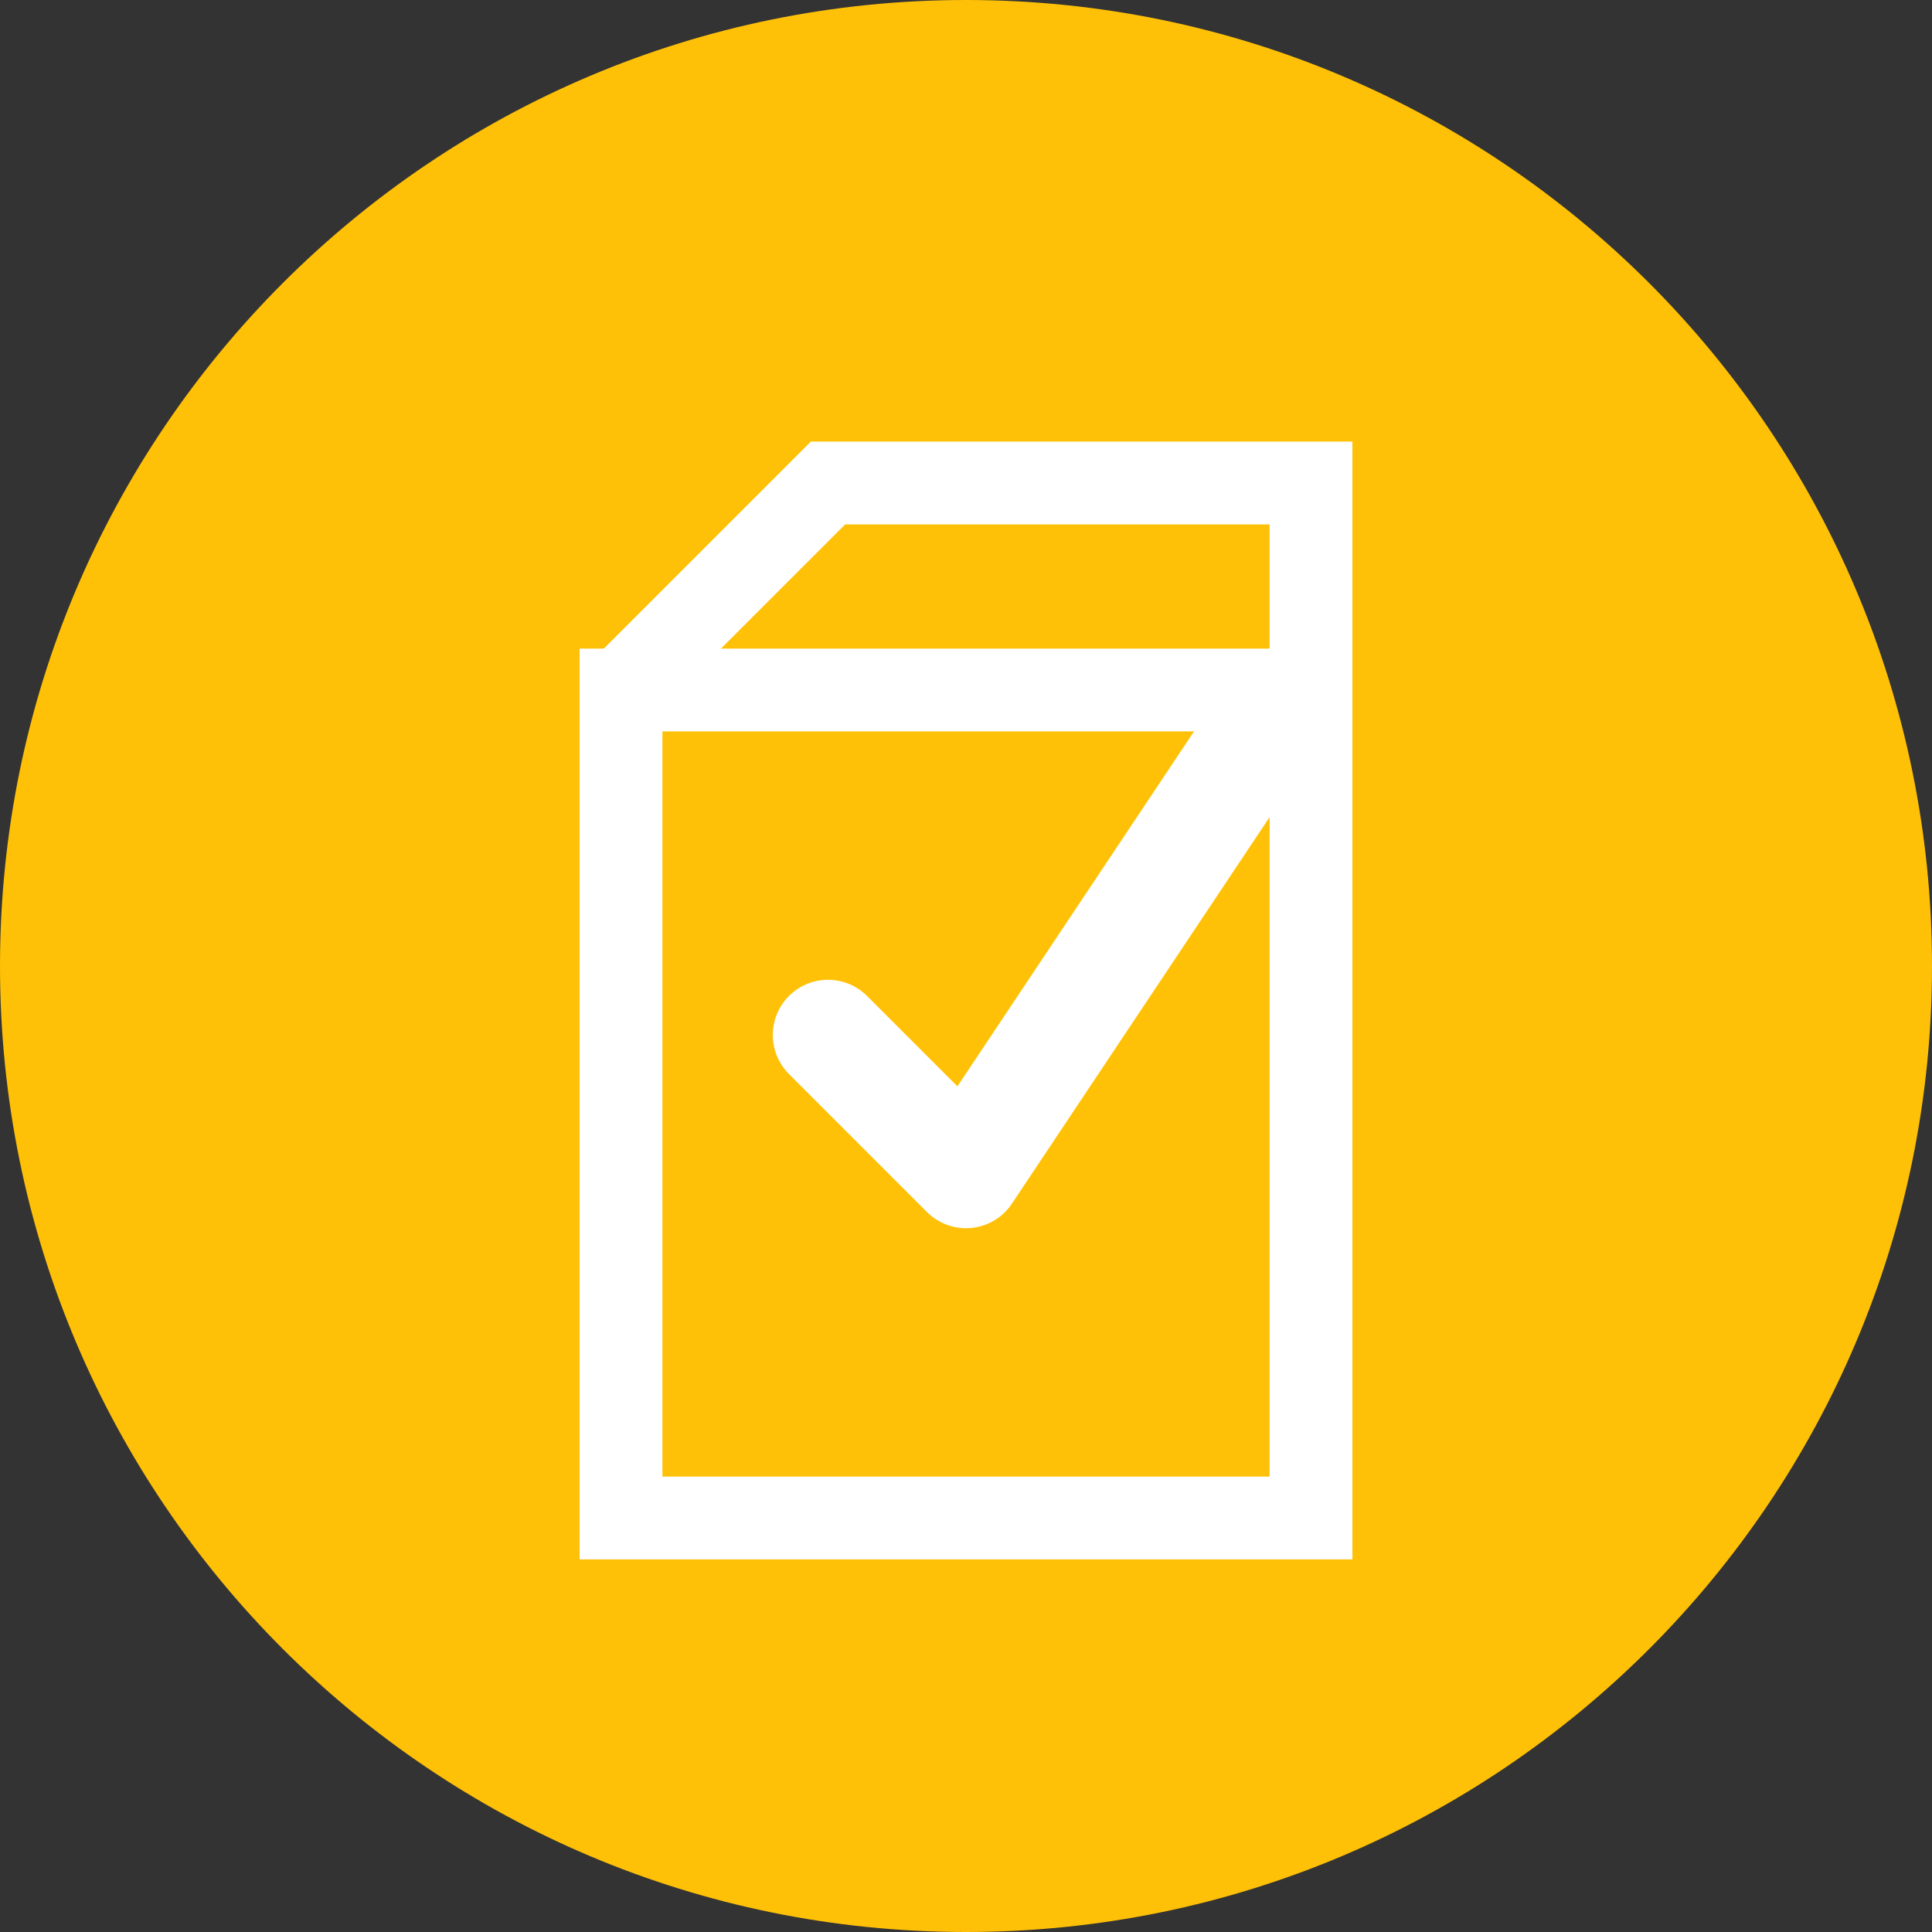 <?xml version="1.0" encoding="UTF-8"?>
<svg xmlns="http://www.w3.org/2000/svg" width="140" height="140" viewBox="0 0 140 140" fill="none">
  <rect x="0" y="0" width="140" height="140" fill="#333333" stroke="none"/>
  <path d="M70 140C108.66 140 140 108.66 140 70C140 31.34 108.66 0 70 0C31.34 0 0 31.34 0 70C0 108.66 31.34 140 70 140Z" fill="#FFC107"></path>
  <path d="M45 50H95V110H45V50Z" stroke="white" stroke-width="6"></path>
  <path d="M45 50L60 35H95V50" stroke="white" stroke-width="6"></path>
  <path d="M60 75L70 85L90 55" stroke="white" stroke-width="8" stroke-linecap="round" stroke-linejoin="round"></path>
</svg>
